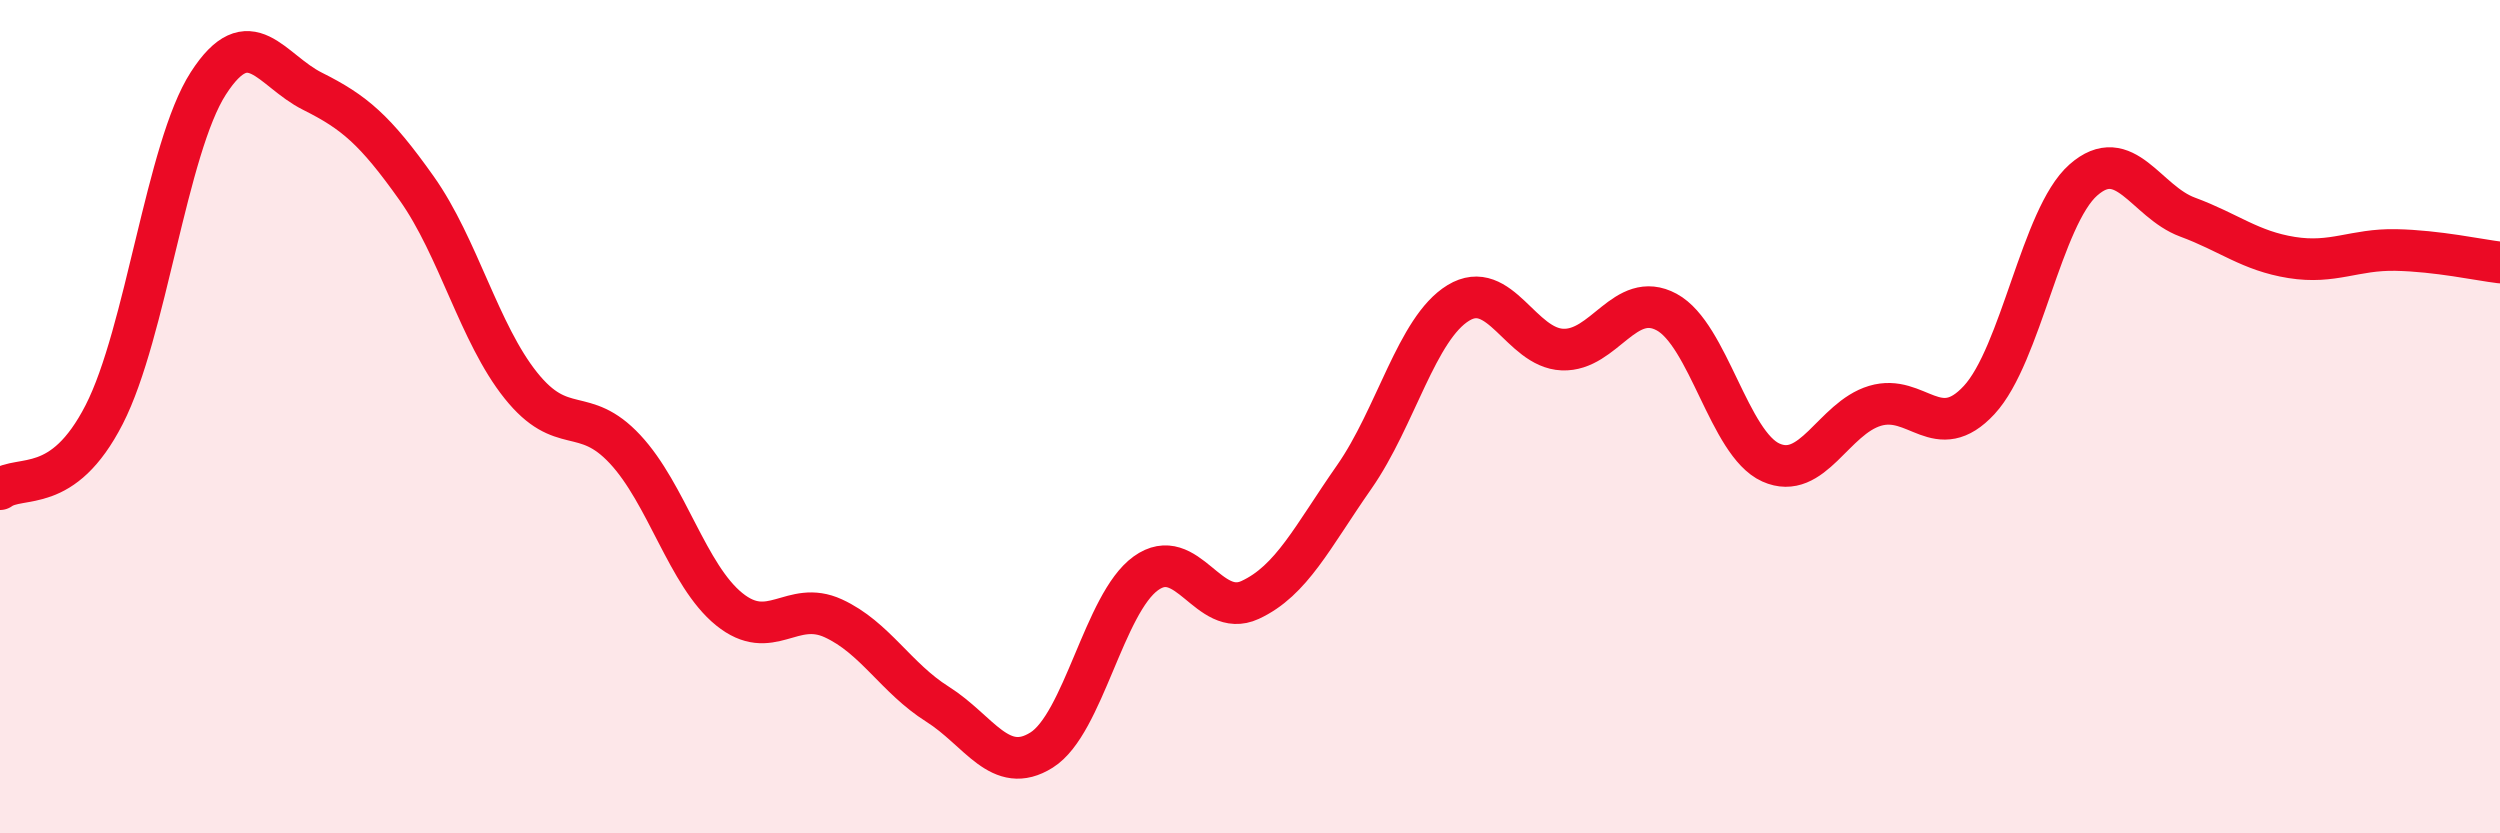 
    <svg width="60" height="20" viewBox="0 0 60 20" xmlns="http://www.w3.org/2000/svg">
      <path
        d="M 0,11.74 C 0.5,11.38 1.5,11.9 2.5,9.95 C 3.5,8 4,3.55 5,2 C 6,0.45 6.5,1.69 7.5,2.19 C 8.5,2.69 9,3.11 10,4.52 C 11,5.93 11.5,8 12.5,9.25 C 13.5,10.5 14,9.71 15,10.78 C 16,11.85 16.5,13.81 17.5,14.62 C 18.5,15.43 19,14.38 20,14.84 C 21,15.3 21.5,16.27 22.5,16.9 C 23.5,17.53 24,18.63 25,18 C 26,17.37 26.5,14.48 27.5,13.76 C 28.5,13.04 29,14.86 30,14.4 C 31,13.94 31.5,12.88 32.5,11.45 C 33.5,10.02 34,7.88 35,7.27 C 36,6.66 36.5,8.35 37.5,8.39 C 38.5,8.43 39,6.95 40,7.49 C 41,8.03 41.5,10.65 42.5,11.1 C 43.5,11.55 44,10.04 45,9.74 C 46,9.44 46.5,10.68 47.5,9.6 C 48.5,8.52 49,5.2 50,4.32 C 51,3.44 51.5,4.84 52.5,5.21 C 53.5,5.58 54,6.02 55,6.18 C 56,6.34 56.5,5.98 57.5,6 C 58.5,6.02 59.5,6.24 60,6.3L60 20L0 20Z"
        fill="#EB0A25"
        opacity="0.1"
        stroke-linecap="round"
        stroke-linejoin="round"
      />
      <path
        d="M 0,11.74 C 0.5,11.38 1.5,11.9 2.5,9.95 C 3.5,8 4,3.55 5,2 C 6,0.45 6.5,1.69 7.5,2.19 C 8.5,2.69 9,3.11 10,4.52 C 11,5.93 11.5,8 12.5,9.25 C 13.5,10.5 14,9.71 15,10.78 C 16,11.85 16.5,13.81 17.5,14.62 C 18.5,15.43 19,14.38 20,14.84 C 21,15.3 21.5,16.27 22.5,16.9 C 23.5,17.53 24,18.63 25,18 C 26,17.37 26.5,14.48 27.5,13.76 C 28.5,13.04 29,14.86 30,14.4 C 31,13.94 31.5,12.88 32.5,11.45 C 33.5,10.02 34,7.88 35,7.27 C 36,6.66 36.5,8.35 37.5,8.39 C 38.5,8.43 39,6.95 40,7.49 C 41,8.03 41.5,10.65 42.5,11.1 C 43.5,11.55 44,10.04 45,9.74 C 46,9.44 46.5,10.68 47.5,9.6 C 48.5,8.52 49,5.2 50,4.32 C 51,3.44 51.5,4.84 52.5,5.21 C 53.5,5.58 54,6.02 55,6.18 C 56,6.34 56.5,5.98 57.5,6 C 58.5,6.02 59.5,6.24 60,6.3"
        stroke="#EB0A25"
        stroke-width="1"
        fill="none"
        stroke-linecap="round"
        stroke-linejoin="round"
      />
    </svg>
  